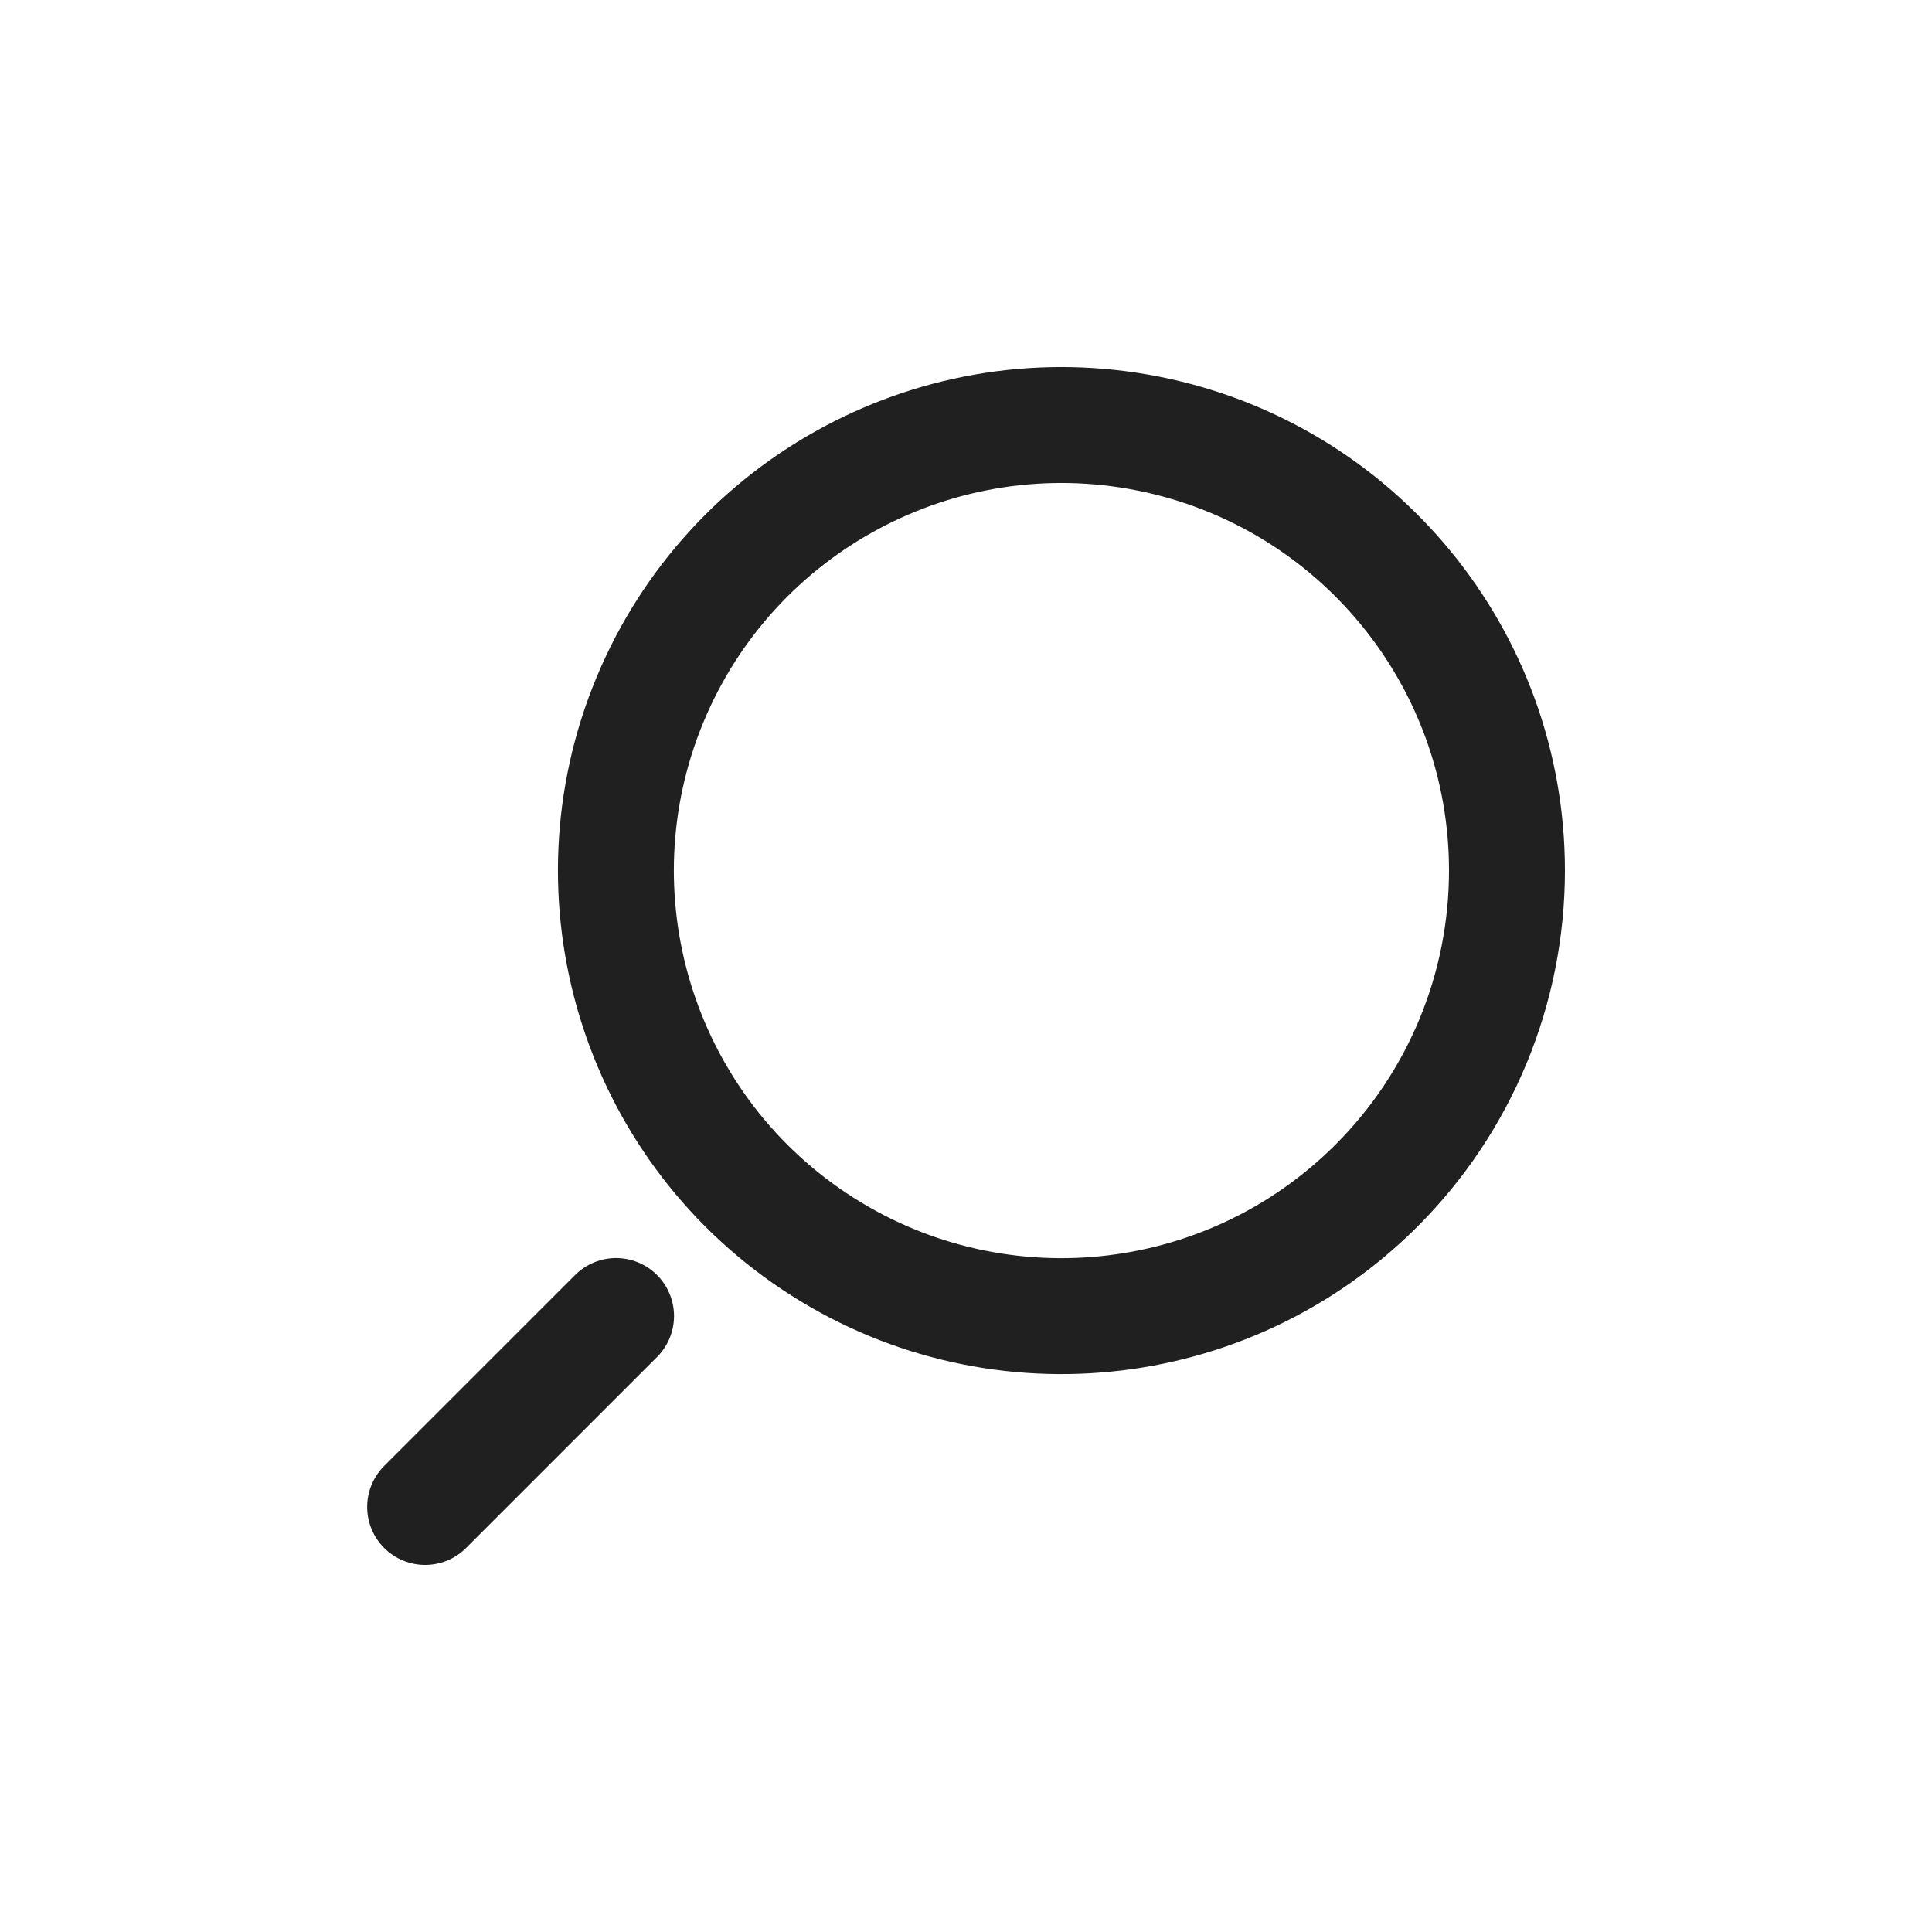 <?xml version="1.0" encoding="UTF-8"?> <svg xmlns="http://www.w3.org/2000/svg" width="23" height="23" viewBox="0 0 23 23" fill="none"><path fill-rule="evenodd" clip-rule="evenodd" d="M17.94 10.364C17.94 7.834 16.153 5.656 13.671 5.162C11.189 4.669 8.705 5.997 7.736 8.335C6.768 10.673 7.586 13.369 9.69 14.775C11.794 16.18 14.598 15.904 16.387 14.114C17.382 13.12 17.94 11.771 17.94 10.364Z" stroke="#202020" stroke-width="1.38" stroke-linecap="round" stroke-linejoin="round"></path><path d="M7.334 15.667L5.061 17.94" stroke="#202020" stroke-width="1.38" stroke-linecap="round" stroke-linejoin="round"></path></svg> 